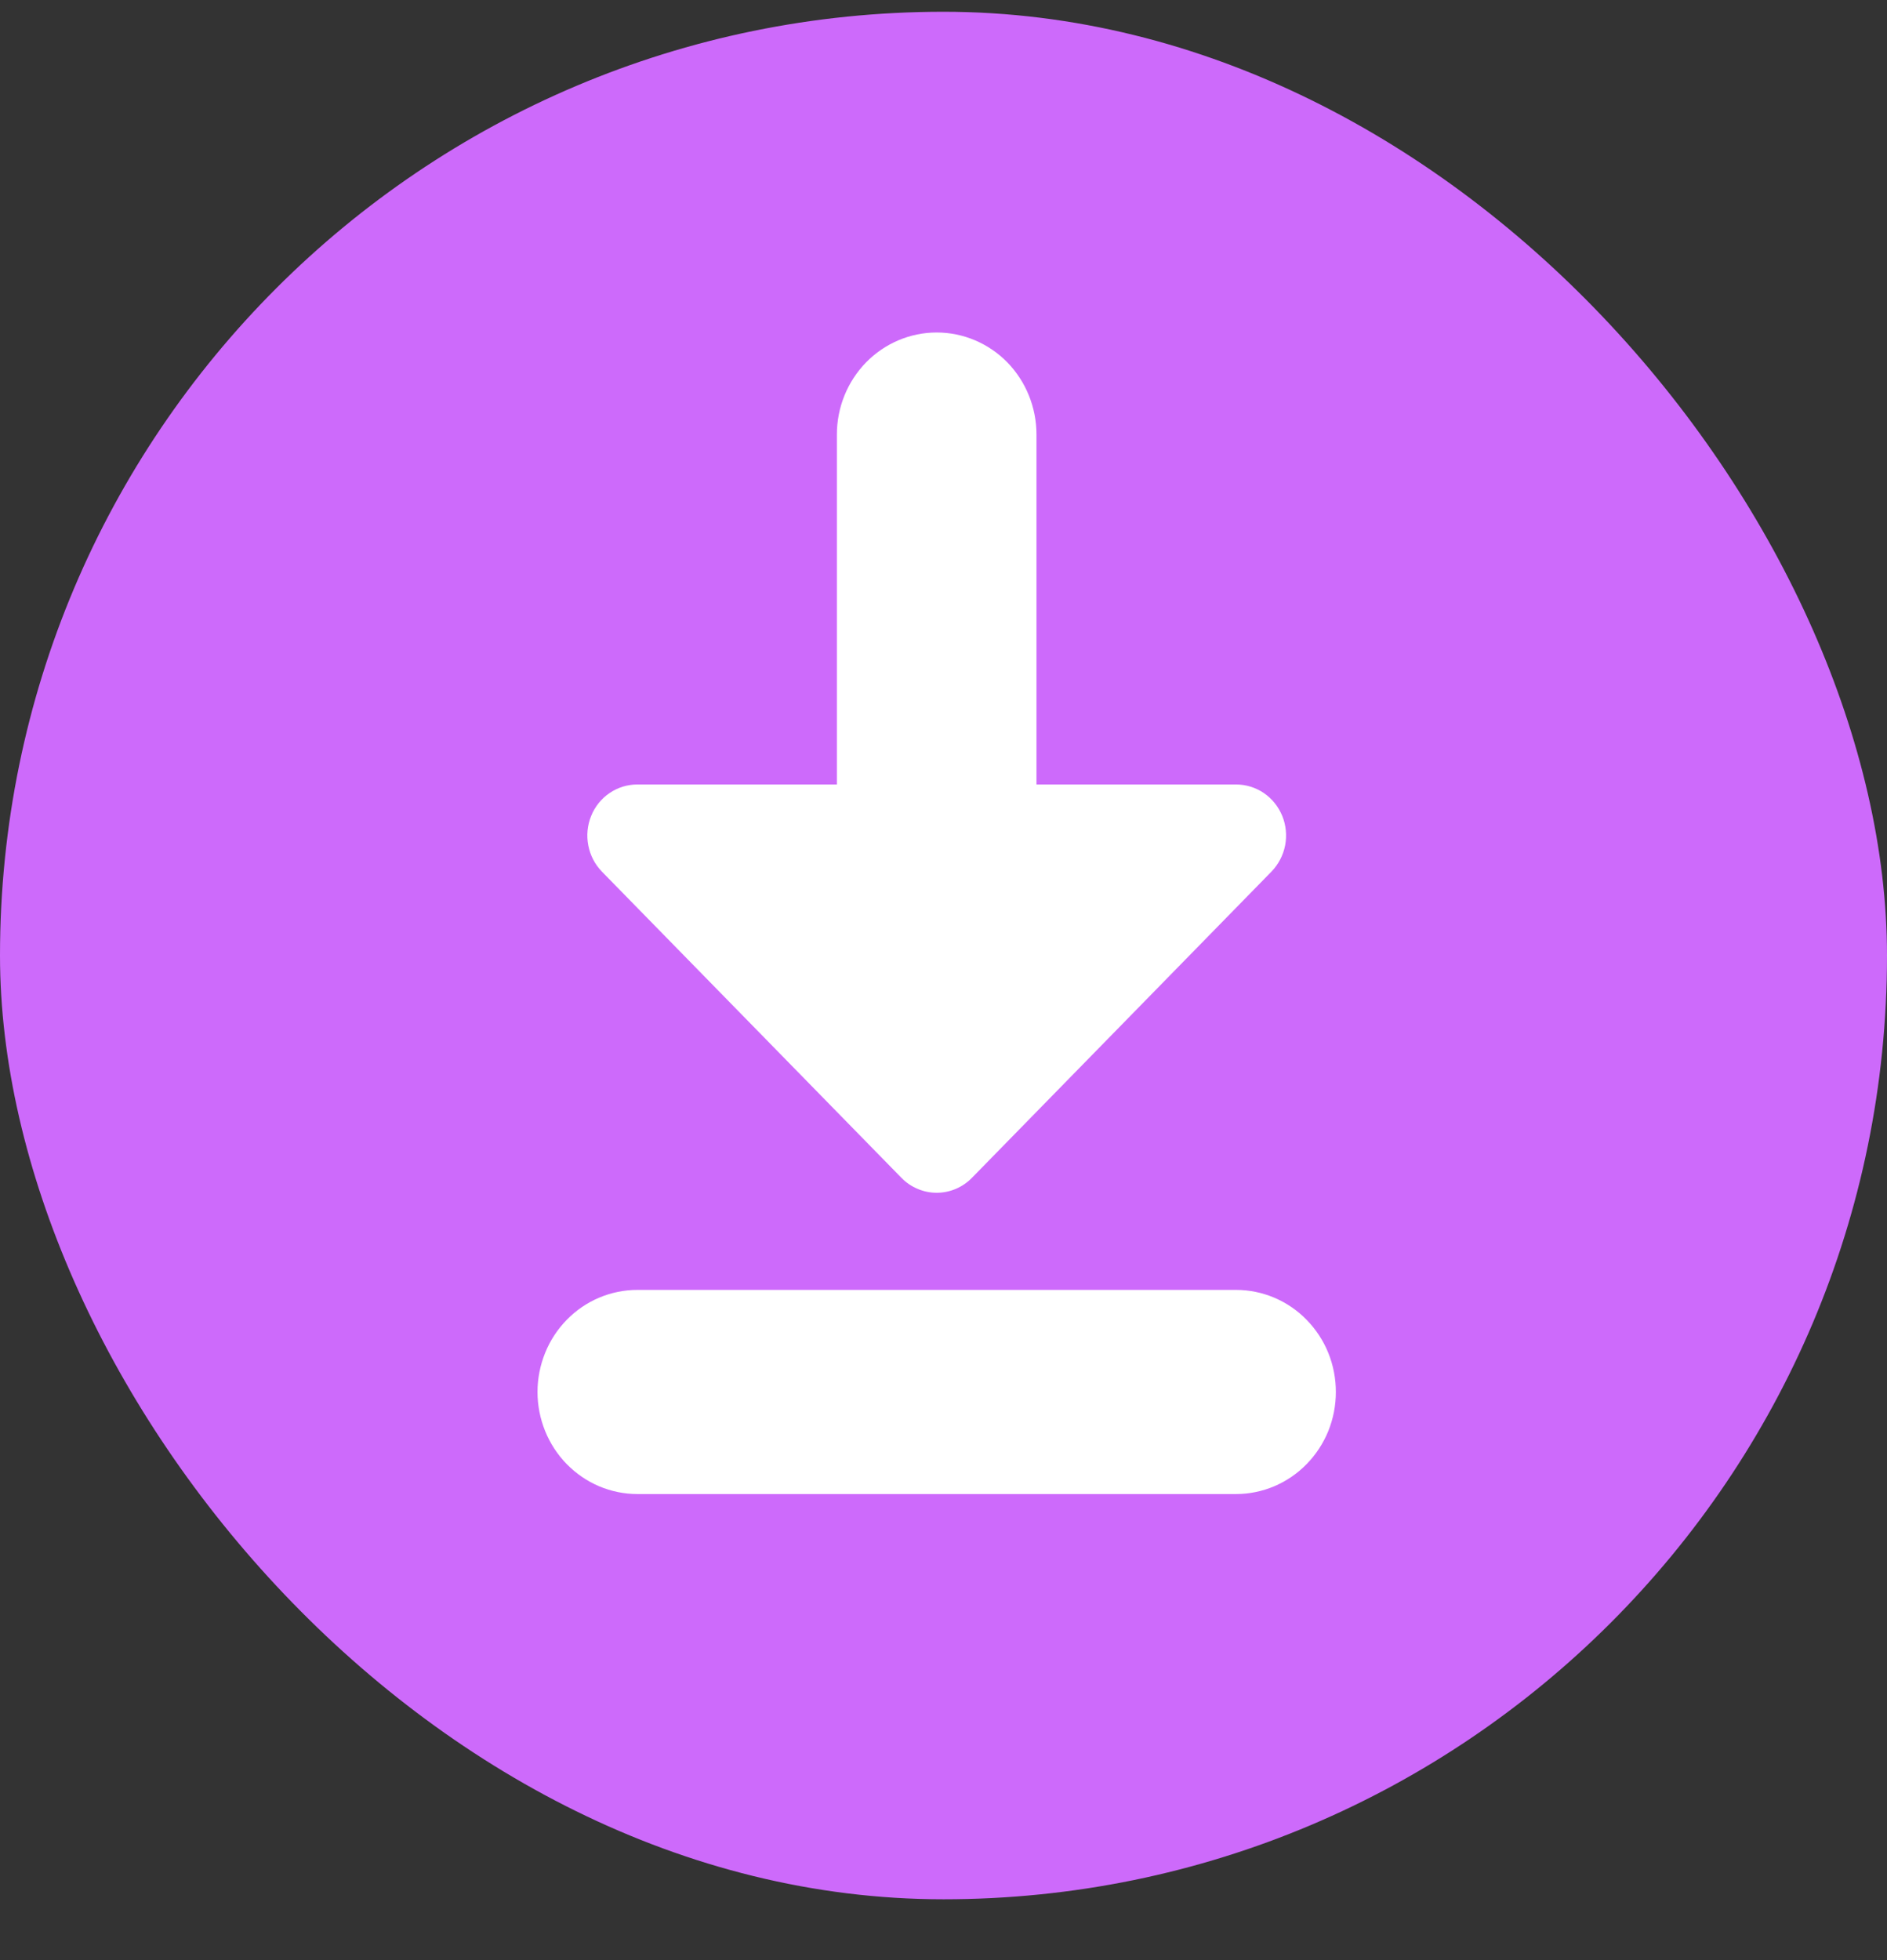 <svg width="26" height="27" viewBox="0 0 26 27" fill="none" xmlns="http://www.w3.org/2000/svg">
<rect x="0" y="0" width="26" height="27" fill="#333333" stroke="none"/>
<rect y="0.162" width="26" height="26" rx="13" fill="#CD6AFB"/>
<path fill-rule="evenodd" clip-rule="evenodd" d="M14.281 5.985C14.281 5.612 14.136 5.255 13.879 4.991C13.621 4.728 13.271 4.58 12.906 4.58C12.542 4.58 12.192 4.728 11.934 4.991C11.676 5.255 11.531 5.612 11.531 5.985V10.806H8.781C8.645 10.806 8.512 10.847 8.399 10.924C8.285 11.001 8.197 11.111 8.145 11.24C8.093 11.368 8.079 11.51 8.106 11.646C8.132 11.783 8.198 11.908 8.294 12.007L12.419 16.223C12.483 16.289 12.559 16.341 12.643 16.376C12.726 16.412 12.816 16.43 12.906 16.43C12.997 16.43 13.086 16.412 13.17 16.376C13.253 16.341 13.329 16.289 13.393 16.223L17.518 12.007C17.614 11.908 17.68 11.783 17.707 11.646C17.733 11.51 17.72 11.368 17.668 11.24C17.615 11.111 17.527 11.001 17.414 10.924C17.301 10.847 17.167 10.806 17.031 10.806H14.281V5.985ZM8.781 17.768C8.601 17.768 8.422 17.805 8.255 17.875C8.088 17.946 7.937 18.049 7.809 18.18C7.681 18.311 7.58 18.465 7.511 18.636C7.442 18.807 7.406 18.989 7.406 19.174C7.406 19.359 7.442 19.541 7.511 19.712C7.58 19.882 7.681 20.037 7.809 20.168C7.937 20.298 8.088 20.402 8.255 20.473C8.422 20.543 8.601 20.58 8.781 20.58H17.031C17.212 20.58 17.391 20.543 17.557 20.473C17.724 20.402 17.876 20.298 18.003 20.168C18.131 20.037 18.233 19.882 18.302 19.712C18.371 19.541 18.406 19.359 18.406 19.174C18.406 18.989 18.371 18.807 18.302 18.636C18.233 18.465 18.131 18.311 18.003 18.18C17.876 18.049 17.724 17.946 17.557 17.875C17.391 17.805 17.212 17.768 17.031 17.768H8.781Z" fill="white"/>
</svg>
